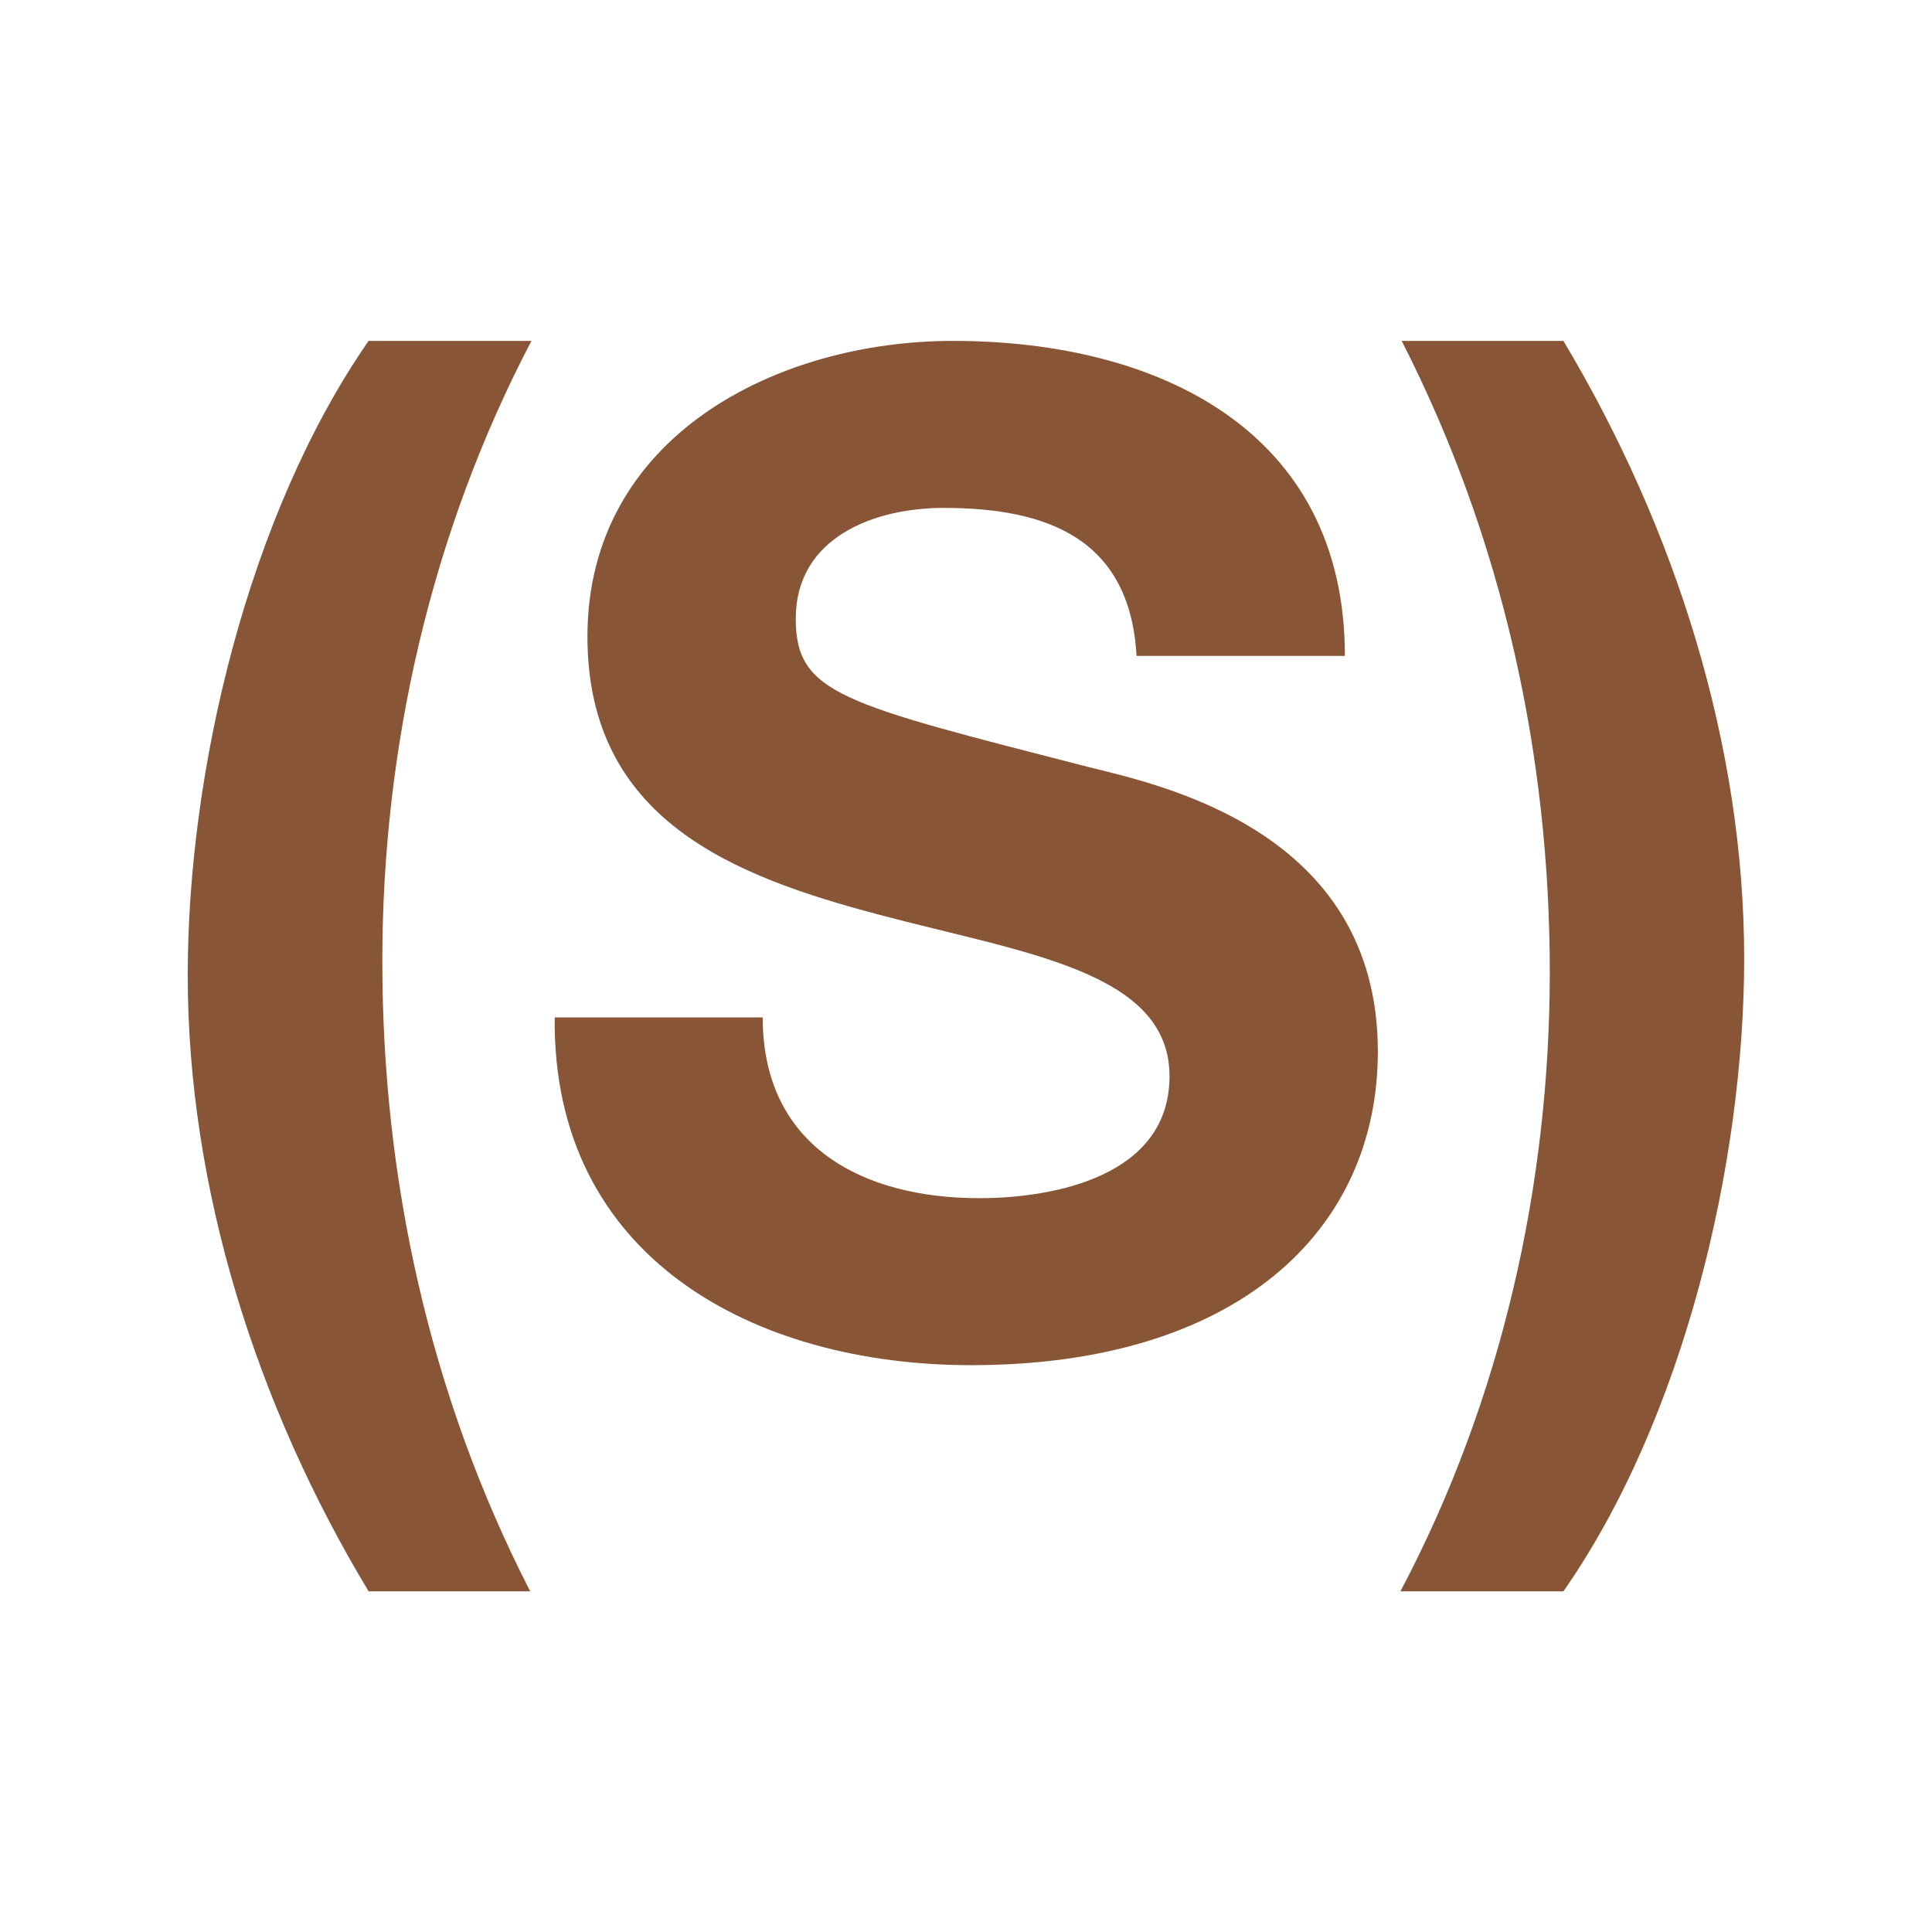 <?xml version="1.0" encoding="utf-8"?>
<!-- Generator: Adobe Illustrator 15.1.0, SVG Export Plug-In . SVG Version: 6.00 Build 0)  -->
<!DOCTYPE svg PUBLIC "-//W3C//DTD SVG 1.1//EN" "http://www.w3.org/Graphics/SVG/1.1/DTD/svg11.dtd">
<svg version="1.1" id="Layer_1" xmlns="http://www.w3.org/2000/svg" xmlns:xlink="http://www.w3.org/1999/xlink" x="0px" y="0px"
	 width="18px" height="18px" viewBox="0 0 18 18" enable-background="new 0 0 18 18" xml:space="preserve">
<g>
	<path fill="#885637" d="M4.952,3.175c-0.943,1.799-1.39,3.802-1.39,5.78c0,2.017,0.434,4.033,1.378,5.871H3.434
		c-1.046-1.736-1.685-3.753-1.685-5.743c0-1.901,0.562-4.288,1.685-5.907H4.952z"/>
	<path fill="#885637" d="M7.106,9.479c0,1.212,0.944,1.684,2.016,1.684c0.701,0,1.774-0.205,1.774-1.136
		c0-0.982-1.366-1.148-2.706-1.505C6.837,8.164,5.473,7.641,5.473,5.931c0-1.862,1.761-2.755,3.407-2.755
		c1.901,0,3.65,0.829,3.65,2.935h-1.941c-0.062-1.099-0.841-1.379-1.797-1.379c-0.638,0-1.378,0.268-1.378,1.033
		c0,0.702,0.434,0.791,2.718,1.379c0.663,0.166,2.705,0.586,2.705,2.653c0,1.672-1.314,2.922-3.79,2.922
		c-2.016,0-3.903-0.995-3.879-3.24H7.106z"/>
	<path fill="#885637" d="M13.048,14.825c0.944-1.786,1.391-3.79,1.391-5.768c0-2.016-0.435-4.031-1.38-5.881h1.507
		c1.045,1.748,1.684,3.763,1.684,5.754c0,1.901-0.561,4.287-1.684,5.896H13.048z"/>
</g>
</svg>
